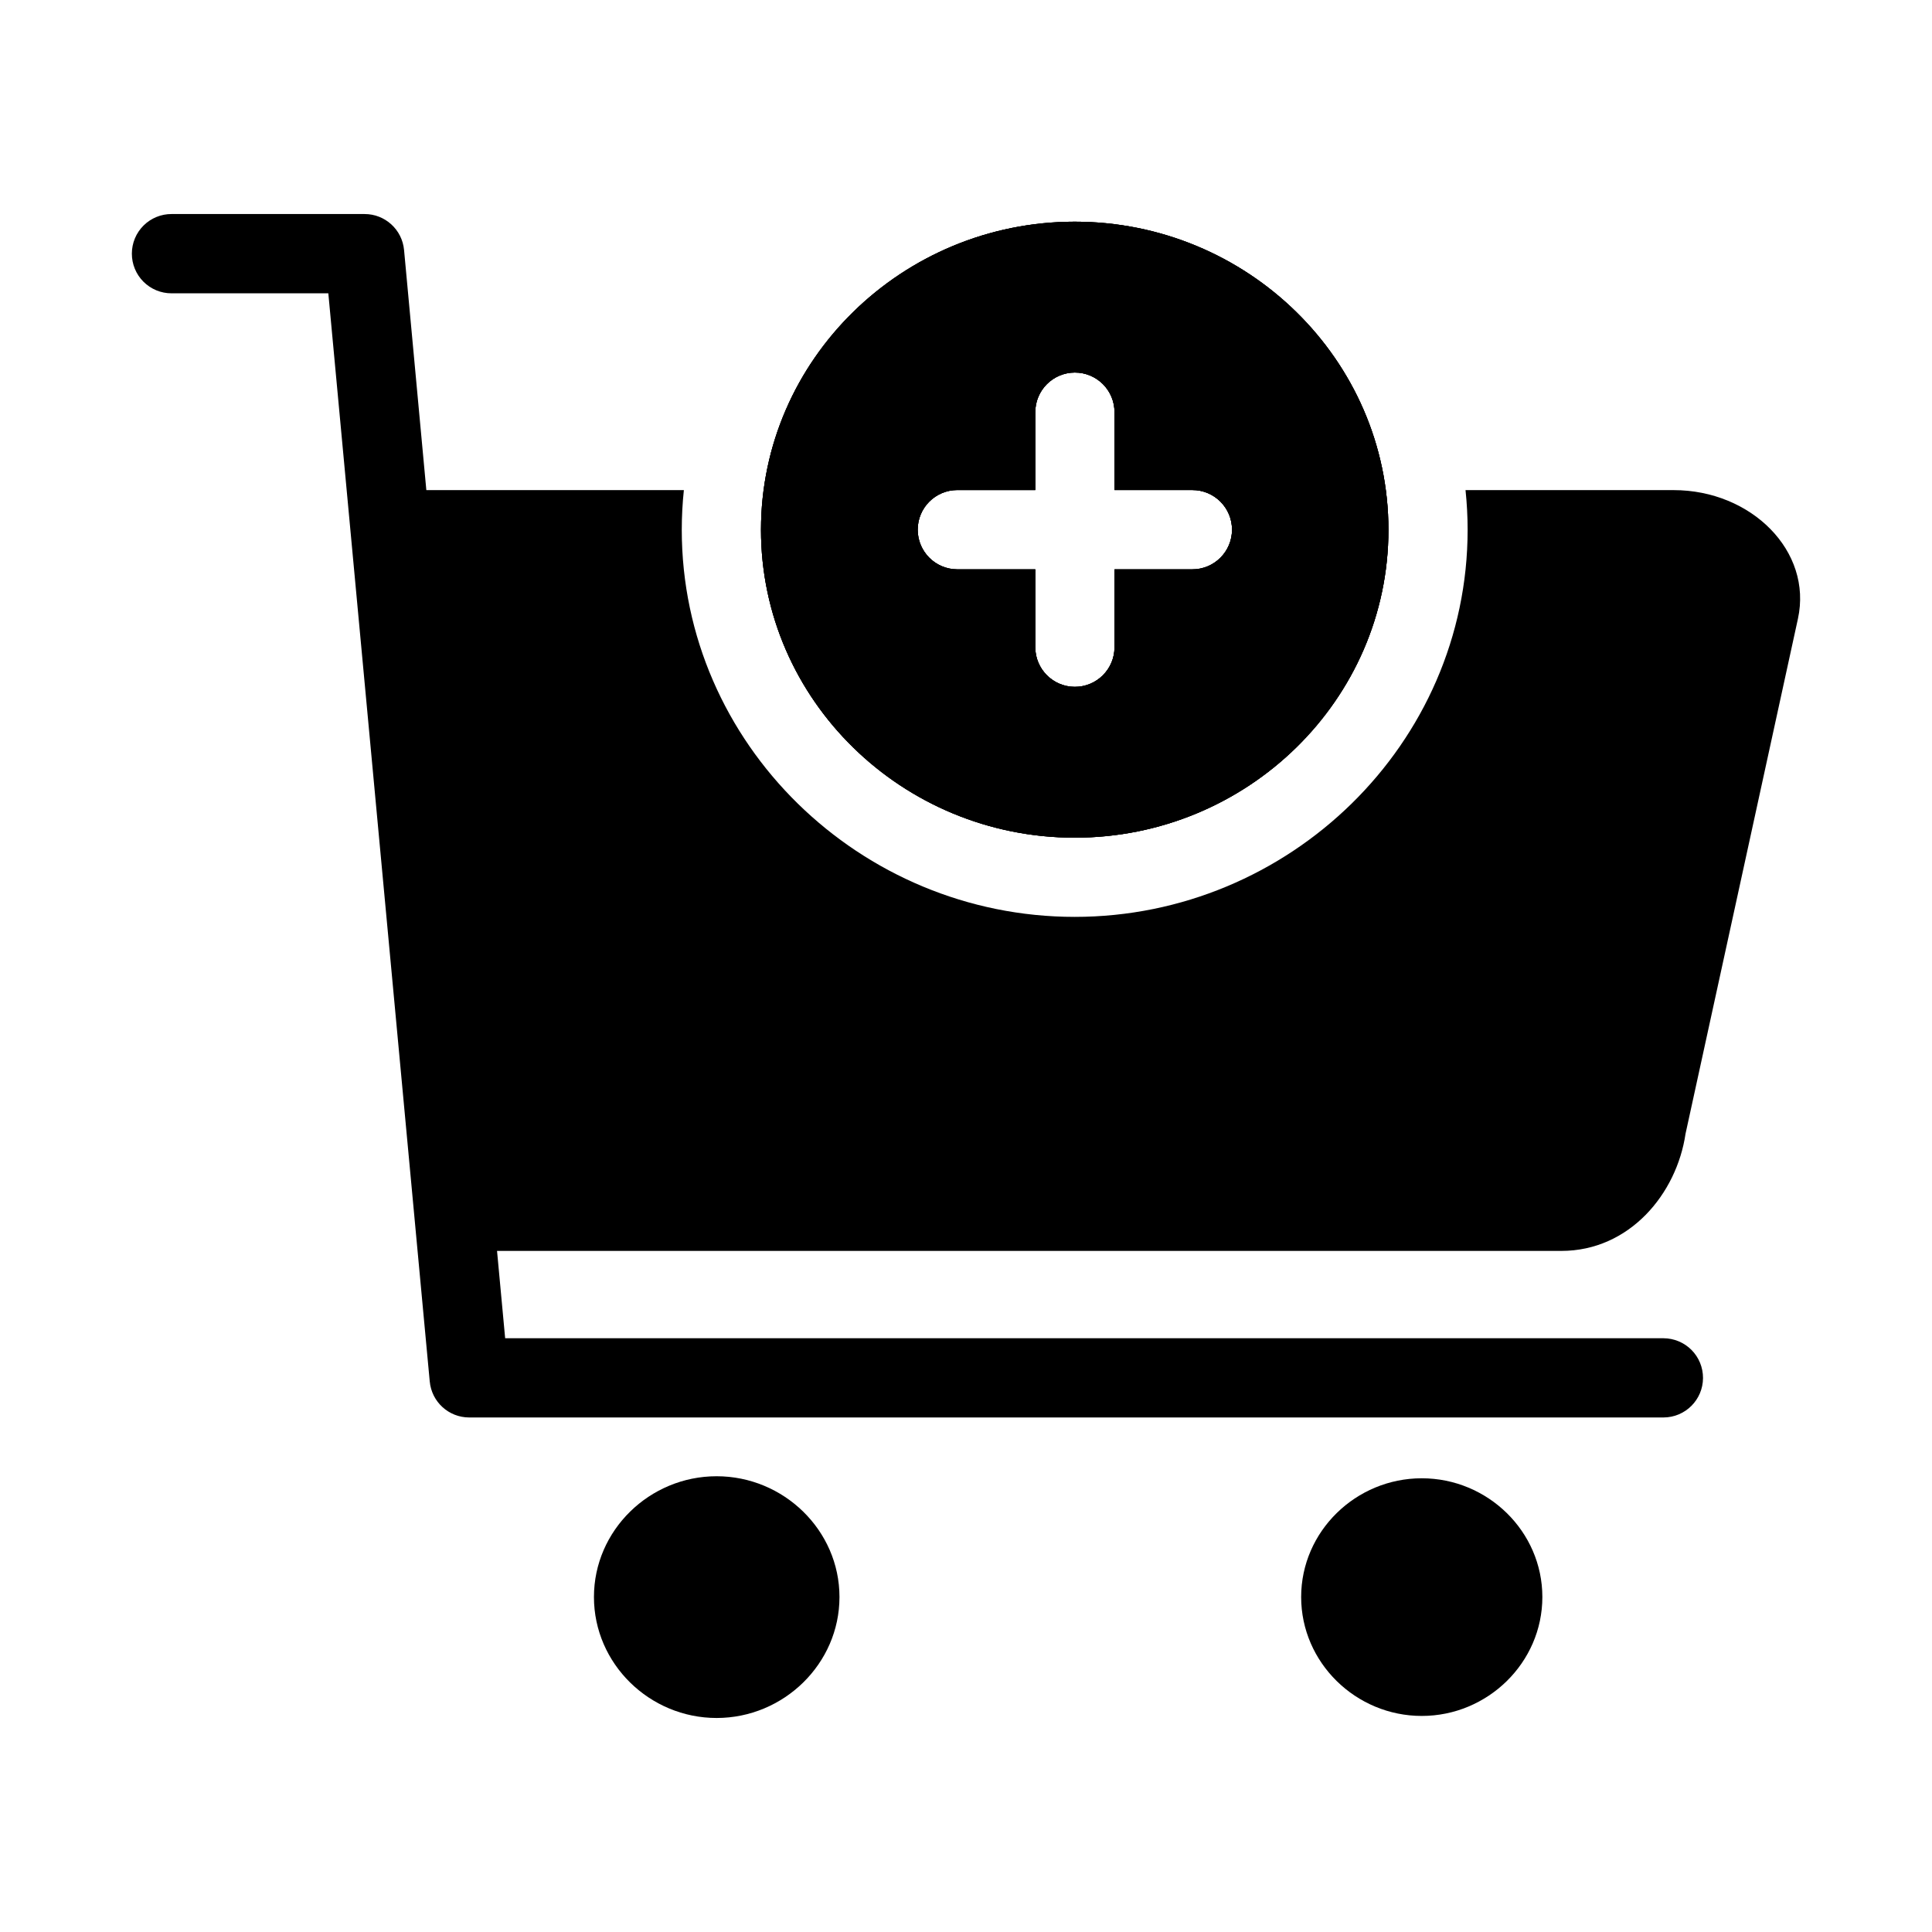 <?xml version="1.0" encoding="UTF-8"?>
<!-- Uploaded to: SVG Repo, www.svgrepo.com, Generator: SVG Repo Mixer Tools -->
<svg fill="#000000" width="800px" height="800px" version="1.1" viewBox="144 144 512 512" xmlns="http://www.w3.org/2000/svg">
 <g>
  <path d="m189.48 200.72c-2.785-0.012-5.465 1.086-7.441 3.051-1.977 1.965-3.09 4.637-3.094 7.422-0.012 2.801 1.094 5.484 3.074 7.465 1.977 1.977 4.664 3.086 7.461 3.074h41.531l26.875 288.38h0.004c0.496 5.402 5.031 9.531 10.453 9.531h316.52c5.762-0.023 10.43-4.691 10.453-10.453 0.012-2.785-1.082-5.461-3.043-7.438-1.961-1.973-4.629-3.09-7.41-3.102h-306.99l-2.152-23.145h282.04c18.078 0 30.578-15.137 32.922-31.035 9.918-45.477 19.895-91.043 29.785-136.47 3.93-17.98-12.398-34.113-32.922-34.113h-55.164c0.359 3.457 0.555 6.965 0.555 10.516 0 56.707-47.254 102.58-104.12 102.58-56.867 0-104.14-45.867-104.14-102.58 0-3.551 0.191-7.059 0.555-10.516h-68.246l-5.906-63.633c-0.5-5.41-5.043-9.543-10.473-9.531z"/>
  <path d="m520.78 535.76c-17.465 0-31.961 14.078-31.961 31.465 0 17.387 14.496 31.516 31.961 31.516s31.961-14.129 31.961-31.516c0-17.387-14.496-31.465-31.961-31.465z"/>
  <path d="m333.91 535.22c-17.766 0-32.508 14.32-32.508 32.008 0 17.684 14.742 32.055 32.508 32.055s32.559-14.371 32.559-32.055c0-17.684-14.793-32.008-32.559-32.008z"/>
  <path d="m428.82 202.75c-45.684 0-83.148 36.566-83.148 81.652 0 45.086 37.465 81.59 83.148 81.59s83.129-36.504 83.129-81.59c0-45.086-37.445-81.652-83.129-81.652zm0 39.977c2.797-0.012 5.484 1.094 7.461 3.074 1.98 1.977 3.086 4.664 3.074 7.461v20.602h20.602v0.004c2.801-0.012 5.488 1.094 7.465 3.074 1.977 1.977 3.086 4.664 3.074 7.461-0.004 2.789-1.121 5.457-3.098 7.422-1.977 1.965-4.652 3.066-7.441 3.055h-20.602v20.684c-0.012 2.785-1.125 5.449-3.102 7.41s-4.652 3.055-7.434 3.047c-5.766-0.023-10.434-4.691-10.457-10.457v-20.684h-20.703c-5.773-0.023-10.445-4.703-10.457-10.477-0.012-2.785 1.086-5.457 3.047-7.434 1.961-1.977 4.625-3.094 7.41-3.102h20.703v-20.605c-0.012-2.781 1.086-5.457 3.047-7.434 1.961-1.977 4.625-3.09 7.41-3.102z"/>
  <path d="m428.82 202.75c-45.684 0-83.148 36.566-83.148 81.652 0 45.086 37.465 81.59 83.148 81.59s83.129-36.504 83.129-81.59c0-45.086-37.445-81.652-83.129-81.652zm0 39.977c5.828-0.023 10.559 4.707 10.535 10.535v20.605h20.602c5.832-0.023 10.562 4.707 10.539 10.535-0.012 5.805-4.731 10.5-10.539 10.477h-20.602v20.684c-0.02 5.797-4.738 10.477-10.535 10.457-5.766-0.023-10.434-4.691-10.457-10.457v-20.684h-20.703c-5.773-0.023-10.445-4.703-10.457-10.477-0.02-5.797 4.66-10.516 10.457-10.535h20.703v-20.605c-0.02-5.797 4.66-10.512 10.457-10.535z"/>
  <path d="m428.82 202.75c-45.684 0-83.148 36.566-83.148 81.652 0 45.086 37.465 81.59 83.148 81.59s83.129-36.504 83.129-81.59c0-45.086-37.445-81.652-83.129-81.652zm0 39.977c5.828-0.023 10.559 4.707 10.535 10.535v20.605h20.602c5.832-0.023 10.562 4.707 10.539 10.535-0.012 5.805-4.731 10.5-10.539 10.477h-20.602v20.684c-0.02 5.797-4.738 10.477-10.535 10.457-5.766-0.023-10.434-4.691-10.457-10.457v-20.684h-20.703c-5.773-0.023-10.445-4.703-10.457-10.477-0.02-5.797 4.66-10.516 10.457-10.535h20.703v-20.605c-0.02-5.797 4.66-10.512 10.457-10.535z"/>
 </g>
</svg>